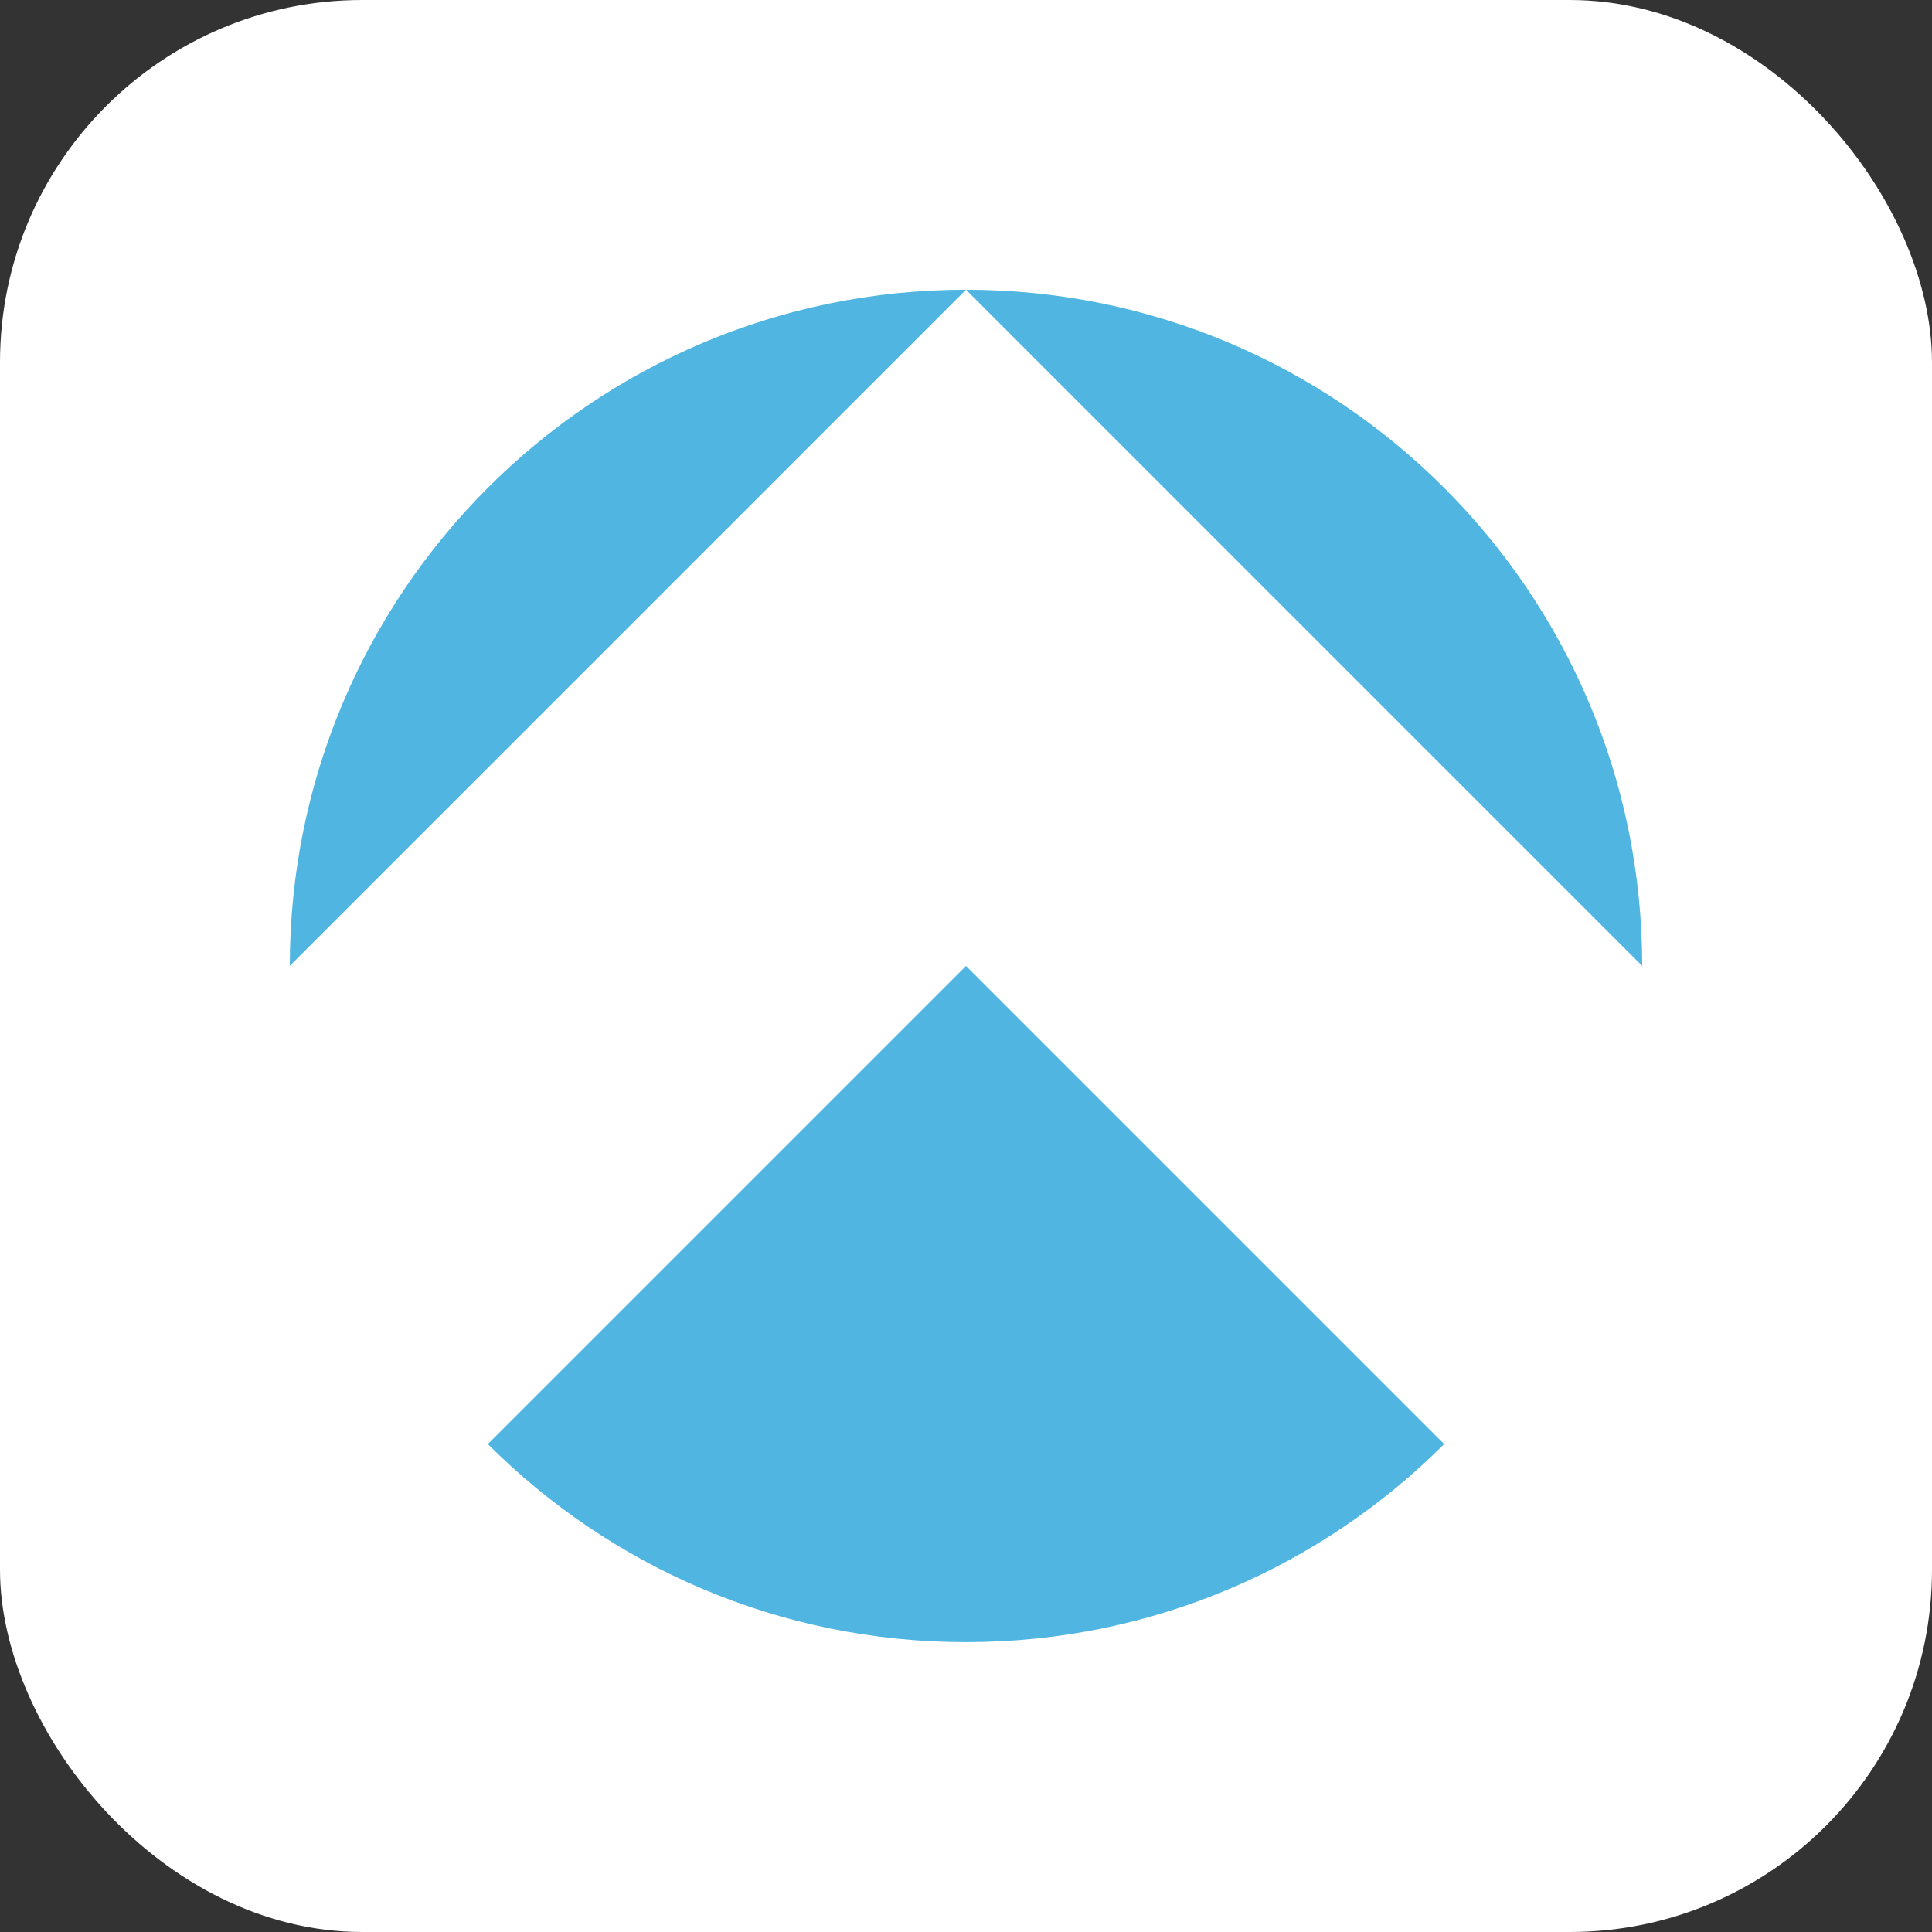 <svg width="32" height="32" viewBox="0 0 32 32" fill="none" xmlns="http://www.w3.org/2000/svg">
<rect x="0" y="0" width="32" height="32" fill="#333333" stroke="none"/>
<rect width="32" height="32" rx="6" fill="white"/>
<path d="M16 4.799C22.185 4.799 27.2 9.814 27.2 15.999C27.2 22.185 22.185 27.199 16 27.199C9.814 27.199 4.8 22.185 4.8 15.999C4.8 9.814 9.814 4.799 16 4.799Z" fill="#50B6E1"/>
<path d="M27.2 15.999L16 4.799V15.999L27.2 27.199V15.999Z" fill="white"/>
<path d="M4.8 15.999L16 4.799V15.999L4.8 27.199V15.999Z" fill="white"/>
</svg>

